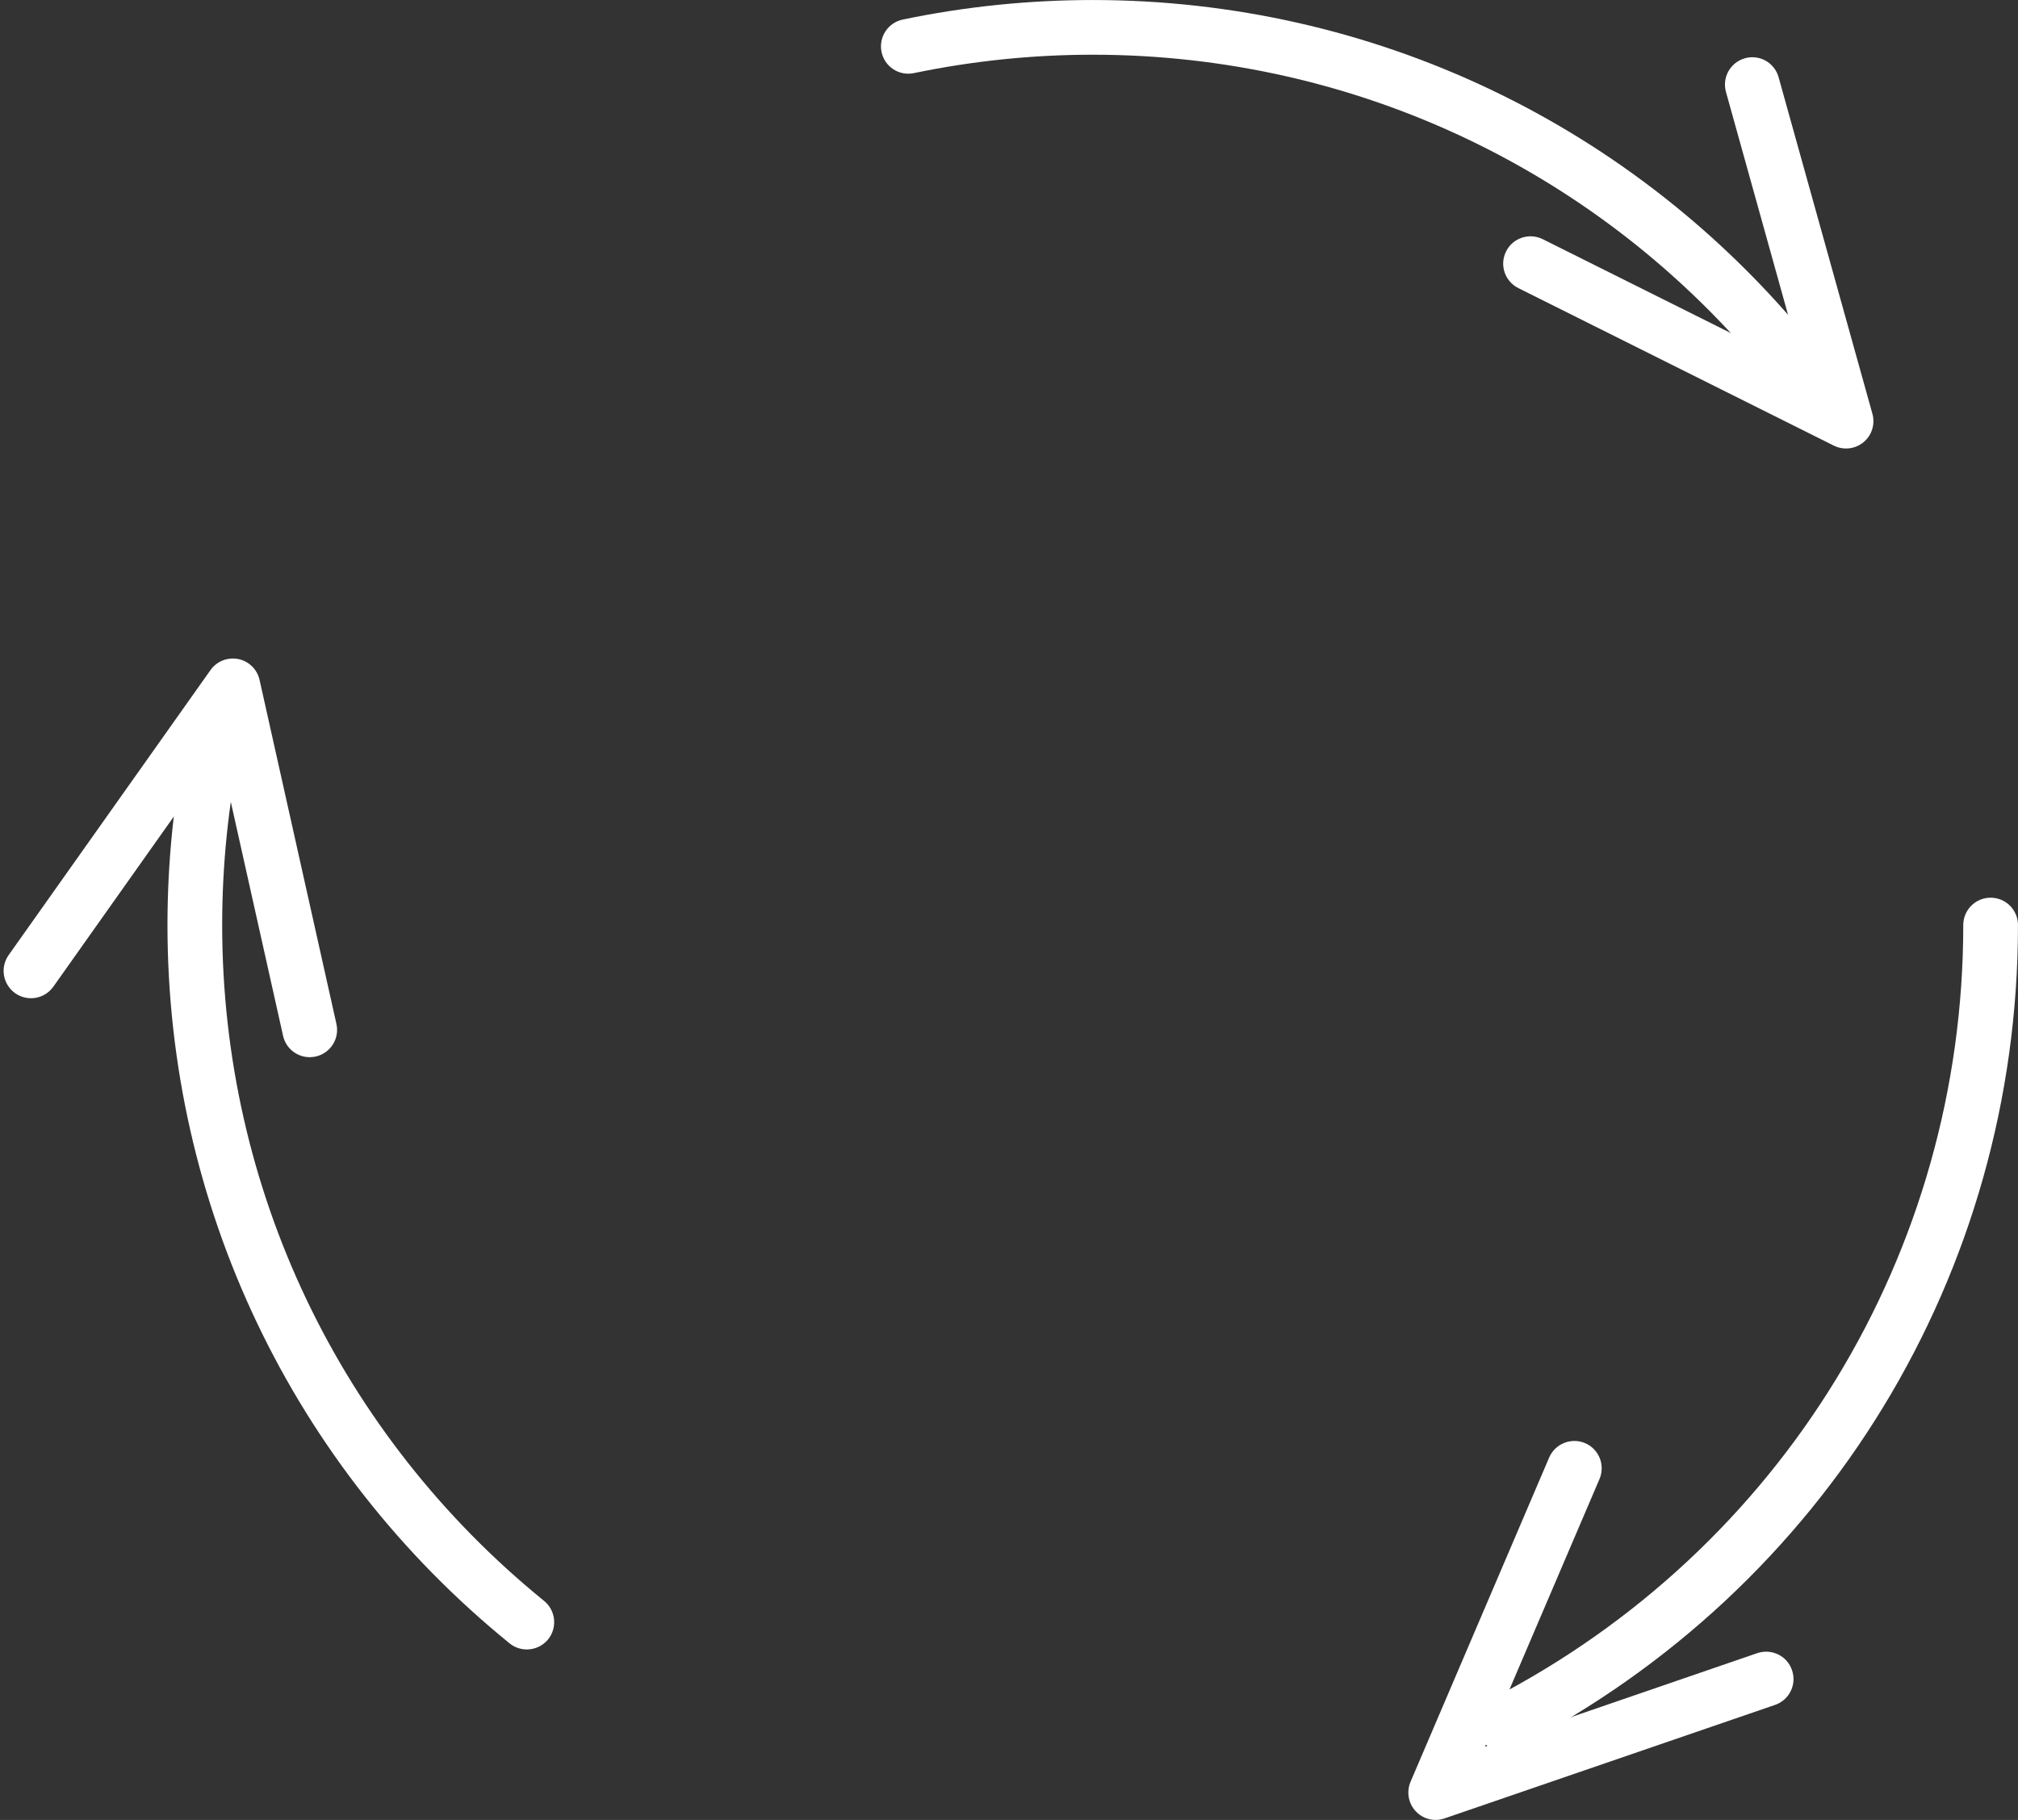 <?xml version="1.0" encoding="UTF-8" standalone="no"?><svg xmlns="http://www.w3.org/2000/svg" xmlns:xlink="http://www.w3.org/1999/xlink" fill="#000000" height="1167.7" preserveAspectRatio="xMidYMid meet" version="1" viewBox="577.8 642.4 1294.6 1167.7" width="1294.6" zoomAndPan="magnify"><rect x="577.8" y="642.4" width="1294.6" height="1167.7" fill="#333333" stroke="none"/><g fill="#ffffff" id="change1_1"><path d="M 776.5 1320.699 C 768.465 1320.699 761.219 1315.172 759.402 1307 L 718.699 1124.789 L 612 1275.488 C 606.359 1283.391 595.453 1285.238 587.527 1279.648 C 579.621 1274.012 577.754 1263.109 583.336 1255.199 L 712.852 1072.309 C 716.906 1066.621 723.73 1063.941 730.633 1065.25 C 737.402 1066.57 742.777 1071.84 744.305 1078.578 L 793.621 1299.359 C 795.758 1308.789 789.777 1318.172 780.344 1320.27 C 779.055 1320.539 777.762 1320.699 776.5 1320.699" fill="inherit"/><path d="M 1762.098 930.164 C 1759.41 930.164 1756.777 929.582 1754.242 928.316 L 1551.867 827.254 C 1543.172 822.887 1539.633 812.398 1544.004 803.699 C 1548.328 795.004 1558.871 791.582 1567.504 795.855 L 1734.598 879.262 L 1685.062 701.426 C 1682.43 692.051 1687.902 682.406 1697.234 679.773 C 1706.551 677.141 1716.254 682.625 1718.832 691.996 L 1779.012 907.93 C 1780.855 914.617 1778.637 921.727 1773.262 926.152 C 1770.051 928.785 1766.105 930.164 1762.098 930.164" fill="inherit"/><path d="M 1498.805 1810.09 C 1494.008 1810.09 1489.379 1808.141 1486 1804.5 C 1481.254 1799.391 1480.004 1792.012 1482.68 1785.641 L 1571.629 1577.562 C 1575.473 1568.66 1585.801 1564.551 1594.699 1568.34 C 1603.605 1572.141 1607.715 1582.461 1603.914 1591.371 L 1530.465 1763.09 L 1705.137 1703.07 C 1714.355 1699.961 1724.312 1704.812 1727.422 1713.98 C 1730.586 1723.152 1725.734 1733.109 1716.562 1736.273 L 1504.551 1809.09 C 1502.648 1809.719 1500.695 1810.09 1498.805 1810.09" fill="inherit"/><path d="M 1726.105 890.59 C 1721.051 890.59 1715.984 888.316 1712.469 884.098 C 1605.824 752.805 1447.754 677.504 1278.801 677.504 C 1240.207 677.504 1201.609 681.504 1164.094 689.305 C 1154.547 691.312 1145.281 685.191 1143.332 675.715 C 1141.352 666.227 1147.441 656.957 1156.926 654.957 C 1196.809 646.629 1237.816 642.414 1278.801 642.414 C 1458.344 642.414 1626.375 722.453 1739.762 861.977 C 1745.816 869.453 1744.715 880.516 1737.18 886.625 C 1733.918 889.27 1730.012 890.59 1726.105 890.59 Z M 915.762 1700.699 C 911.859 1700.699 907.961 1699.441 904.723 1696.801 C 765.25 1583.461 685.238 1415.441 685.238 1235.922 C 685.238 1194.824 689.48 1153.723 697.832 1113.887 C 699.809 1104.398 709.164 1098.402 718.594 1100.355 C 728.051 1102.285 734.137 1111.621 732.133 1121.109 C 724.285 1158.57 720.332 1197.188 720.332 1235.922 C 720.332 1404.84 795.625 1562.918 926.852 1669.559 C 934.359 1675.668 935.492 1686.738 929.406 1694.27 C 925.93 1698.488 920.871 1700.699 915.762 1700.699 Z M 1542.277 1765.879 C 1535.902 1765.879 1529.746 1762.398 1526.68 1756.34 C 1522.199 1747.75 1525.566 1737.16 1534.215 1732.738 C 1721.168 1636.418 1837.289 1446.051 1837.289 1235.922 C 1837.289 1226.219 1845.145 1218.371 1854.828 1218.371 C 1864.535 1218.371 1872.383 1226.219 1872.383 1235.922 C 1872.383 1459.27 1748.977 1661.551 1550.285 1763.93 C 1547.699 1765.25 1544.957 1765.879 1542.277 1765.879" fill="inherit"/></g></svg>